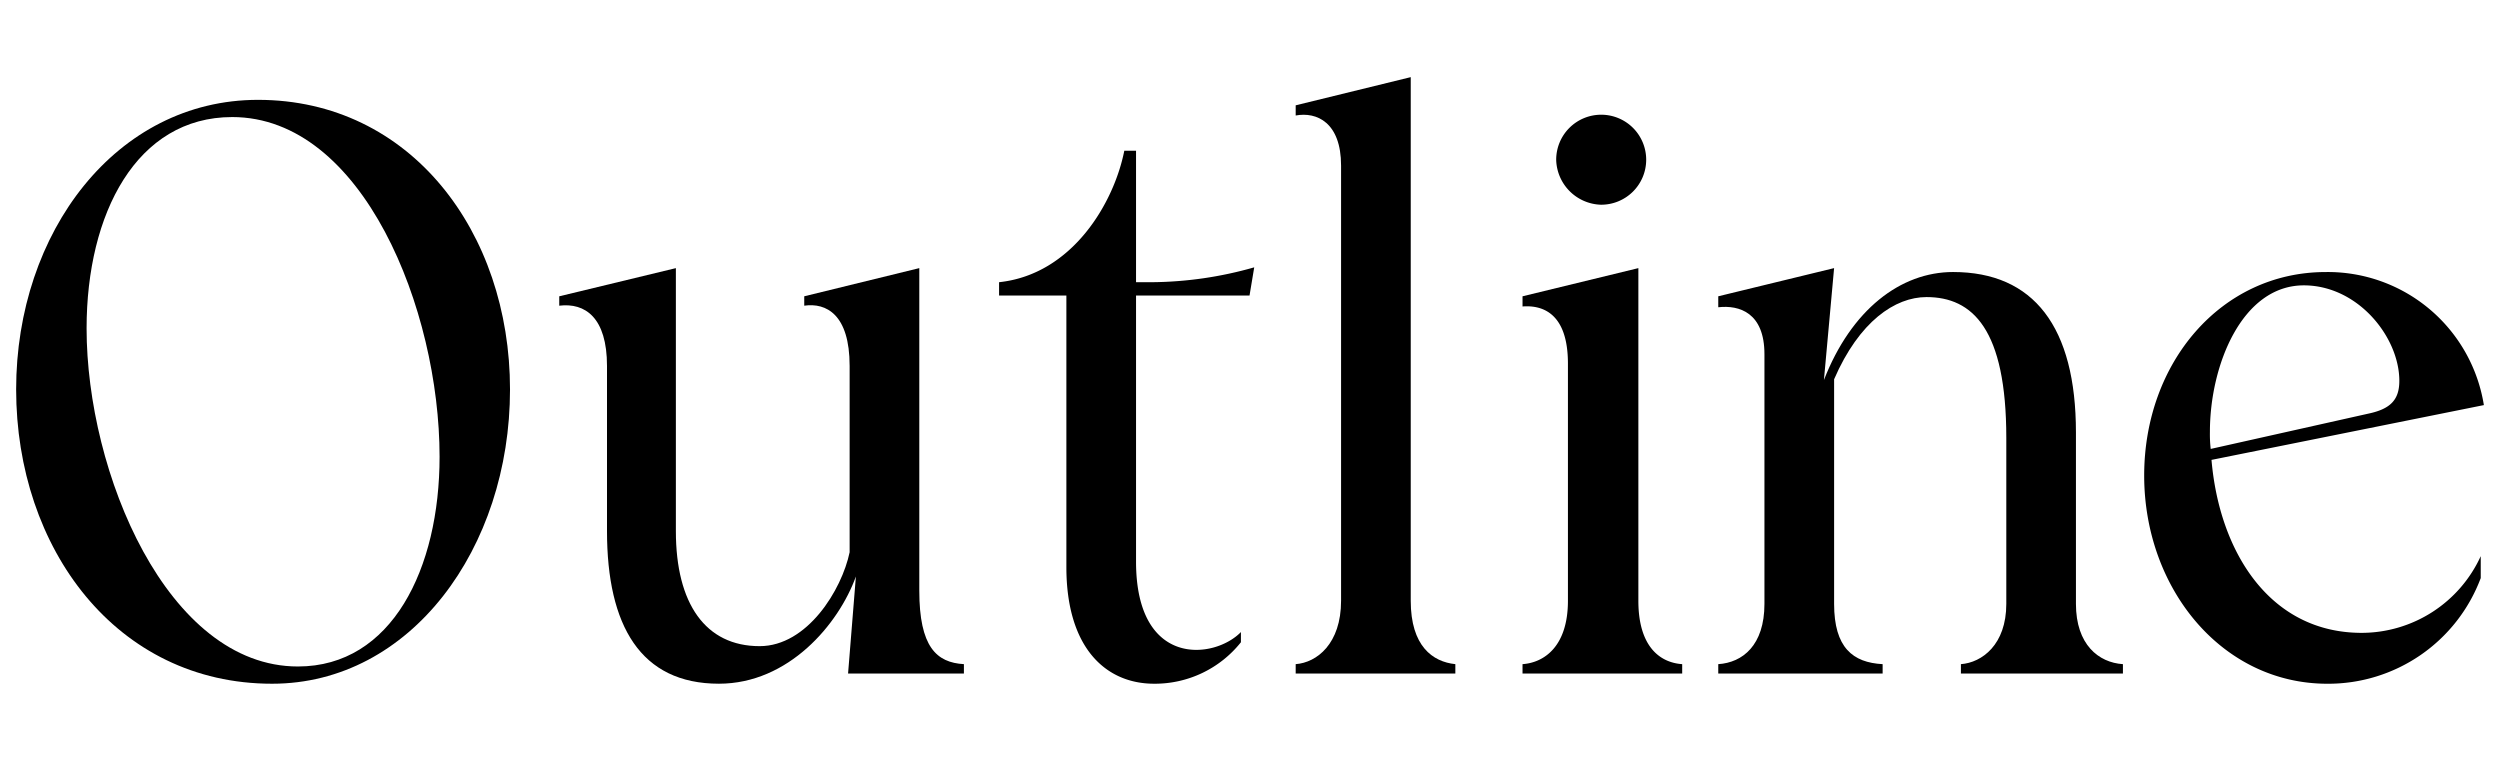<svg viewBox="0 0 230 70" xmlns="http://www.w3.org/2000/svg"><path d="m1.485 35.828c0-14.473 9.217-26.642 22.25-26.642 14.041 0 23.186 12.169 23.186 26.642 0 14.617-9.145 27.075-21.89 27.075-14.329 0-23.546-12.458-23.546-27.075zm19.874-25.058c-8.785 0-13.393 8.856-13.393 19.441 0 13.249 7.417 31.106 19.442 31.106 8.641 0 13.033-9 13.033-19.297 0-13.537-7.057-31.251-19.082-31.251z"/><path d="m55.844 48.861v-15.193c0-4.464-2.016-5.832-4.393-5.544v-.864l10.729-2.592v24.193c0 6.697 2.736 10.585 7.705 10.585 4.393 0 7.561-5.185 8.281-8.641v-17.138c0-4.752-2.16-5.832-4.176-5.544v-.864l10.585-2.592v29.666c0 5.185 1.584 6.625 4.104 6.769v.864h-10.657l.72-8.929c-1.584 4.393-6.193 9.865-12.601 9.865-7.201 0-10.297-5.329-10.297-14.042z"/><path d="m104.516 27.187v24.482c0 9.793 7.201 9.001 9.649 6.48v.937a10.117 10.117 0 0 1 -7.993 3.816c-4.393 0-8.065-3.241-8.065-10.729v-24.986h-6.192v-1.224c6.769-.721 10.585-7.345 11.521-12.098h1.08v12.098h1.44a35.146 35.146 0 0 0 9.433-1.368l-.432 2.592z"/><path d="m119.203 61.102c1.944-.144 4.176-1.872 4.176-5.832v-40.036c0-3.96-2.232-4.968-4.176-4.608v-.936l10.585-2.593v48.173c0 4.176 2.016 5.616 4.104 5.832v.864h-14.689z"/><path d="m140.073 61.102c2.017-.144 4.177-1.656 4.177-5.832v-21.818c0-4.608-2.304-5.4-4.177-5.256v-.937l10.657-2.592v30.603c0 4.176 1.944 5.688 4.032 5.832v.864h-14.689zm3.097-46.372a4.14 4.14 0 1 1 4.104 4.104 4.249 4.249 0 0 1 -4.104-4.104z"/><path d="m195.309 61.102v.864h-14.905v-.864c1.944-.144 4.176-1.8 4.176-5.544v-15.266c0-10.009-3.096-12.961-7.345-12.961-2.88 0-6.192 2.232-8.497 7.561v20.666c0 4.032 1.728 5.4 4.464 5.544v.864h-15.122v-.864c2.232-.144 4.249-1.728 4.249-5.544v-22.971c0-3.816-2.304-4.536-4.249-4.32v-1.008l10.657-2.592-.936 10.297c2.52-6.48 7.057-9.938 11.881-9.938 7.417 0 11.305 5.041 11.305 14.762v15.77c-0 3.744 2.088 5.4 4.32 5.544z"/><path d="m228.228 51.166v2.016a14.984 14.984 0 0 1 -14.113 9.722c-9.721 0-16.85-8.785-16.85-19.154s7.057-18.722 16.706-18.722a14.539 14.539 0 0 1 14.545 12.241l-25.058 5.041c.72 8.424 5.329 15.913 13.825 15.913a12.069 12.069 0 0 0 10.945-7.057zm-24.915-11.449a11.622 11.622 0 0 0 .072 1.584l14.473-3.24c2.088-.432 2.88-1.296 2.88-3.024 0-4.032-3.816-8.784-8.785-8.784-5.688-0-8.641 7.345-8.641 13.465z"/></svg>